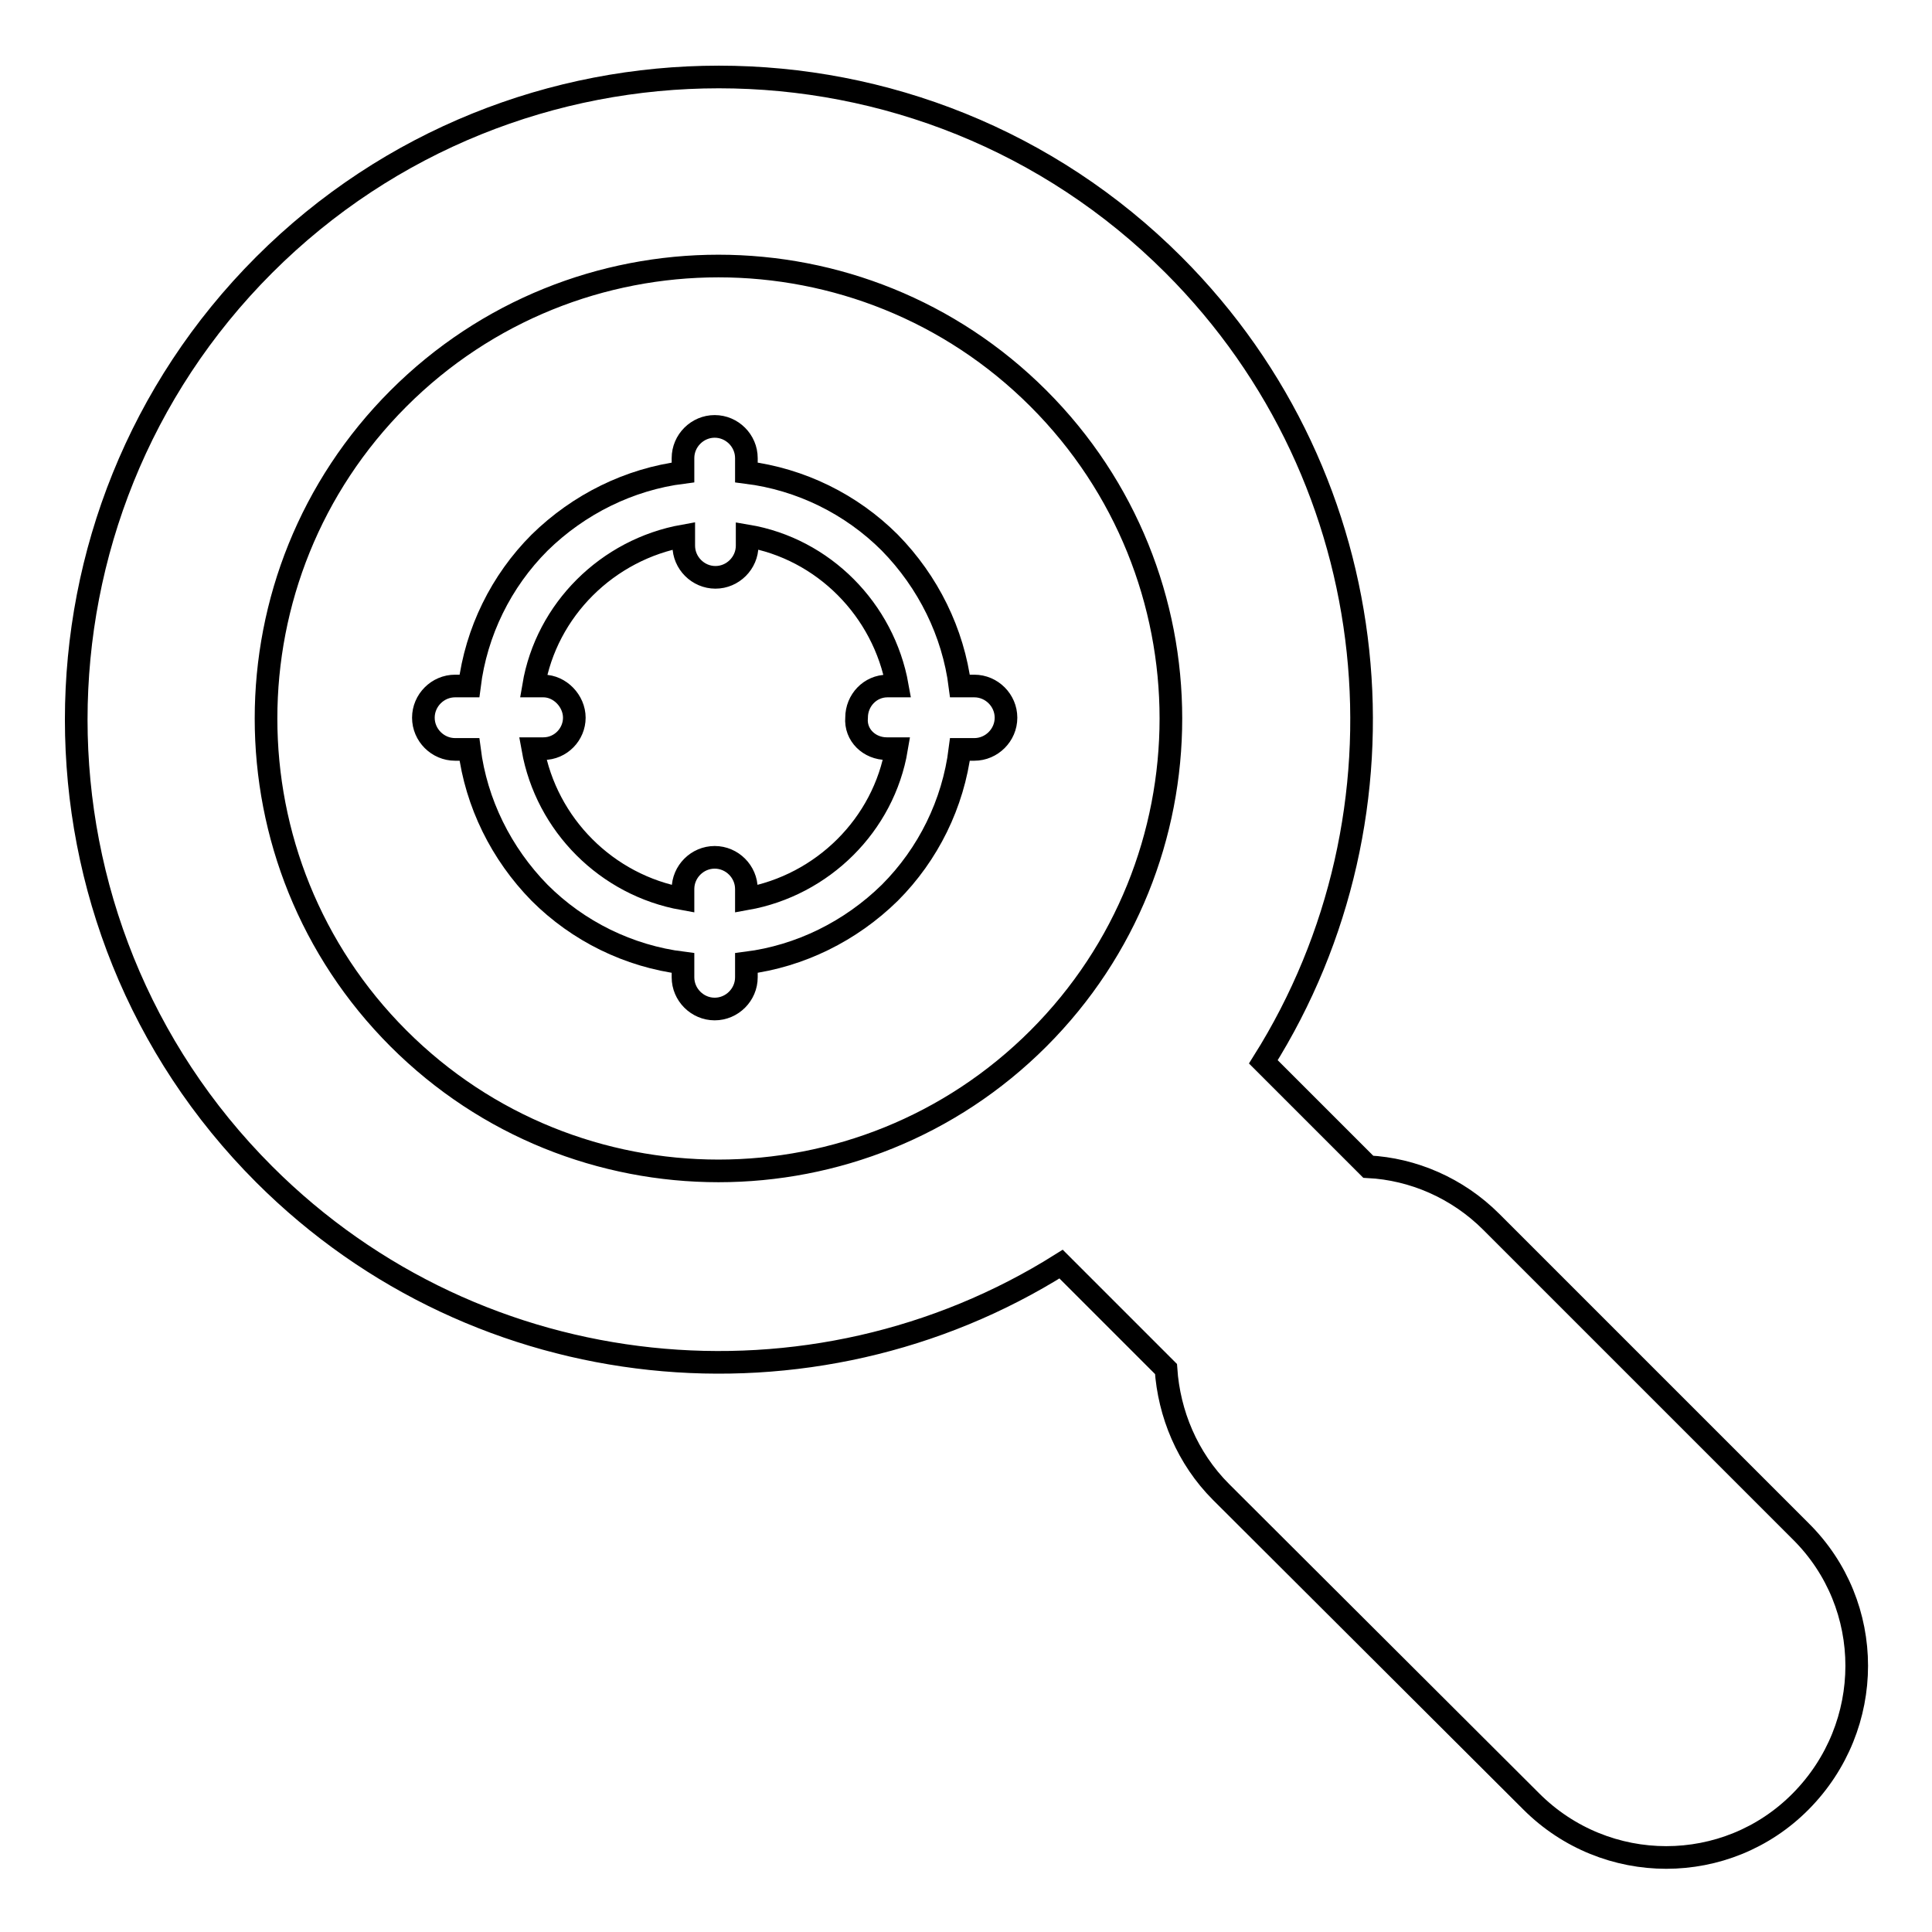 <?xml version="1.0" encoding="utf-8"?>
<!-- Svg Vector Icons : http://www.onlinewebfonts.com/icon -->
<!DOCTYPE svg PUBLIC "-//W3C//DTD SVG 1.1//EN" "http://www.w3.org/Graphics/SVG/1.1/DTD/svg11.dtd">
<svg version="1.1" xmlns="http://www.w3.org/2000/svg" xmlns:xlink="http://www.w3.org/1999/xlink" x="0px" y="0px" viewBox="0 0 256 256" enable-background="new 0 0 256 256" xml:space="preserve">
<g><g><g><g><g><path stroke-width="3" fill-opacity="0" stroke="#000000"  d="M238.6,202.9l-41-41c-4.5-4.5-10.4-7-16.3-7.3l-13.9-13.9c20.7-32.9,16.7-77-11.9-105.6c-33.2-33.2-87.3-33.2-120.5,0c-33.2,33.2-33.2,87.3,0,120.5c28.6,28.6,72.7,32.6,105.6,11.9l13.9,13.9c0.4,5.9,2.8,11.8,7.3,16.3l41.1,41c9.9,9.9,25.9,9.9,35.7,0C248.5,228.7,248.5,212.7,238.6,202.9z M137.6,137.6c-23.4,23.4-61.4,23.4-84.8,0c-23.4-23.4-23.4-61.4,0-84.8c23.4-23.4,61.4-23.4,84.8,0C161,76.2,161,114.2,137.6,137.6z"/><path stroke-width="3" fill-opacity="0" stroke="#000000"  d="M129.1,90.9h-1.9c-0.9-7.1-4.2-13.8-9.3-19c-5.1-5.1-11.8-8.4-19-9.3v-1.9c0-2.3-1.9-4.2-4.2-4.2c-2.3,0-4.2,1.9-4.2,4.2v1.9c-7.1,0.9-13.8,4.2-19,9.3c-5.1,5.1-8.4,11.8-9.3,19h-1.9c-2.3,0-4.2,1.9-4.2,4.2c0,2.3,1.9,4.2,4.2,4.2h1.9c0.9,7.1,4.2,13.8,9.3,19c5.1,5.1,11.8,8.4,19,9.3v1.9c0,2.3,1.9,4.2,4.2,4.2c2.3,0,4.2-1.9,4.2-4.2v-1.9c7.1-0.9,13.8-4.2,19-9.3c5.1-5.1,8.4-11.8,9.3-19h1.9c2.3,0,4.2-1.9,4.2-4.2S131.4,90.9,129.1,90.9z M117.5,99.2h1.3c-1.7,10.1-9.8,18.1-19.9,19.9v-1.3c0-2.3-1.9-4.2-4.2-4.2c-2.3,0-4.2,1.9-4.2,4.2v1.3c-10.1-1.8-18.1-9.8-19.9-19.9H72c2.3,0,4.1-1.9,4.1-4.1s-1.9-4.2-4.1-4.2h-1.3c1.7-10.1,9.8-18.1,19.9-19.9v1.3c0,2.3,1.9,4.2,4.2,4.2c2.3,0,4.2-1.9,4.2-4.2V71c10.1,1.7,18.1,9.8,19.9,19.9h-1.3c-2.3,0-4.1,1.9-4.1,4.2C113.3,97.4,115.2,99.2,117.5,99.2z"/></g></g></g><g></g><g></g><g></g><g></g><g></g><g></g><g></g><g></g><g></g><g></g><g></g><g></g><g></g><g></g><g></g></g></g>
</svg>